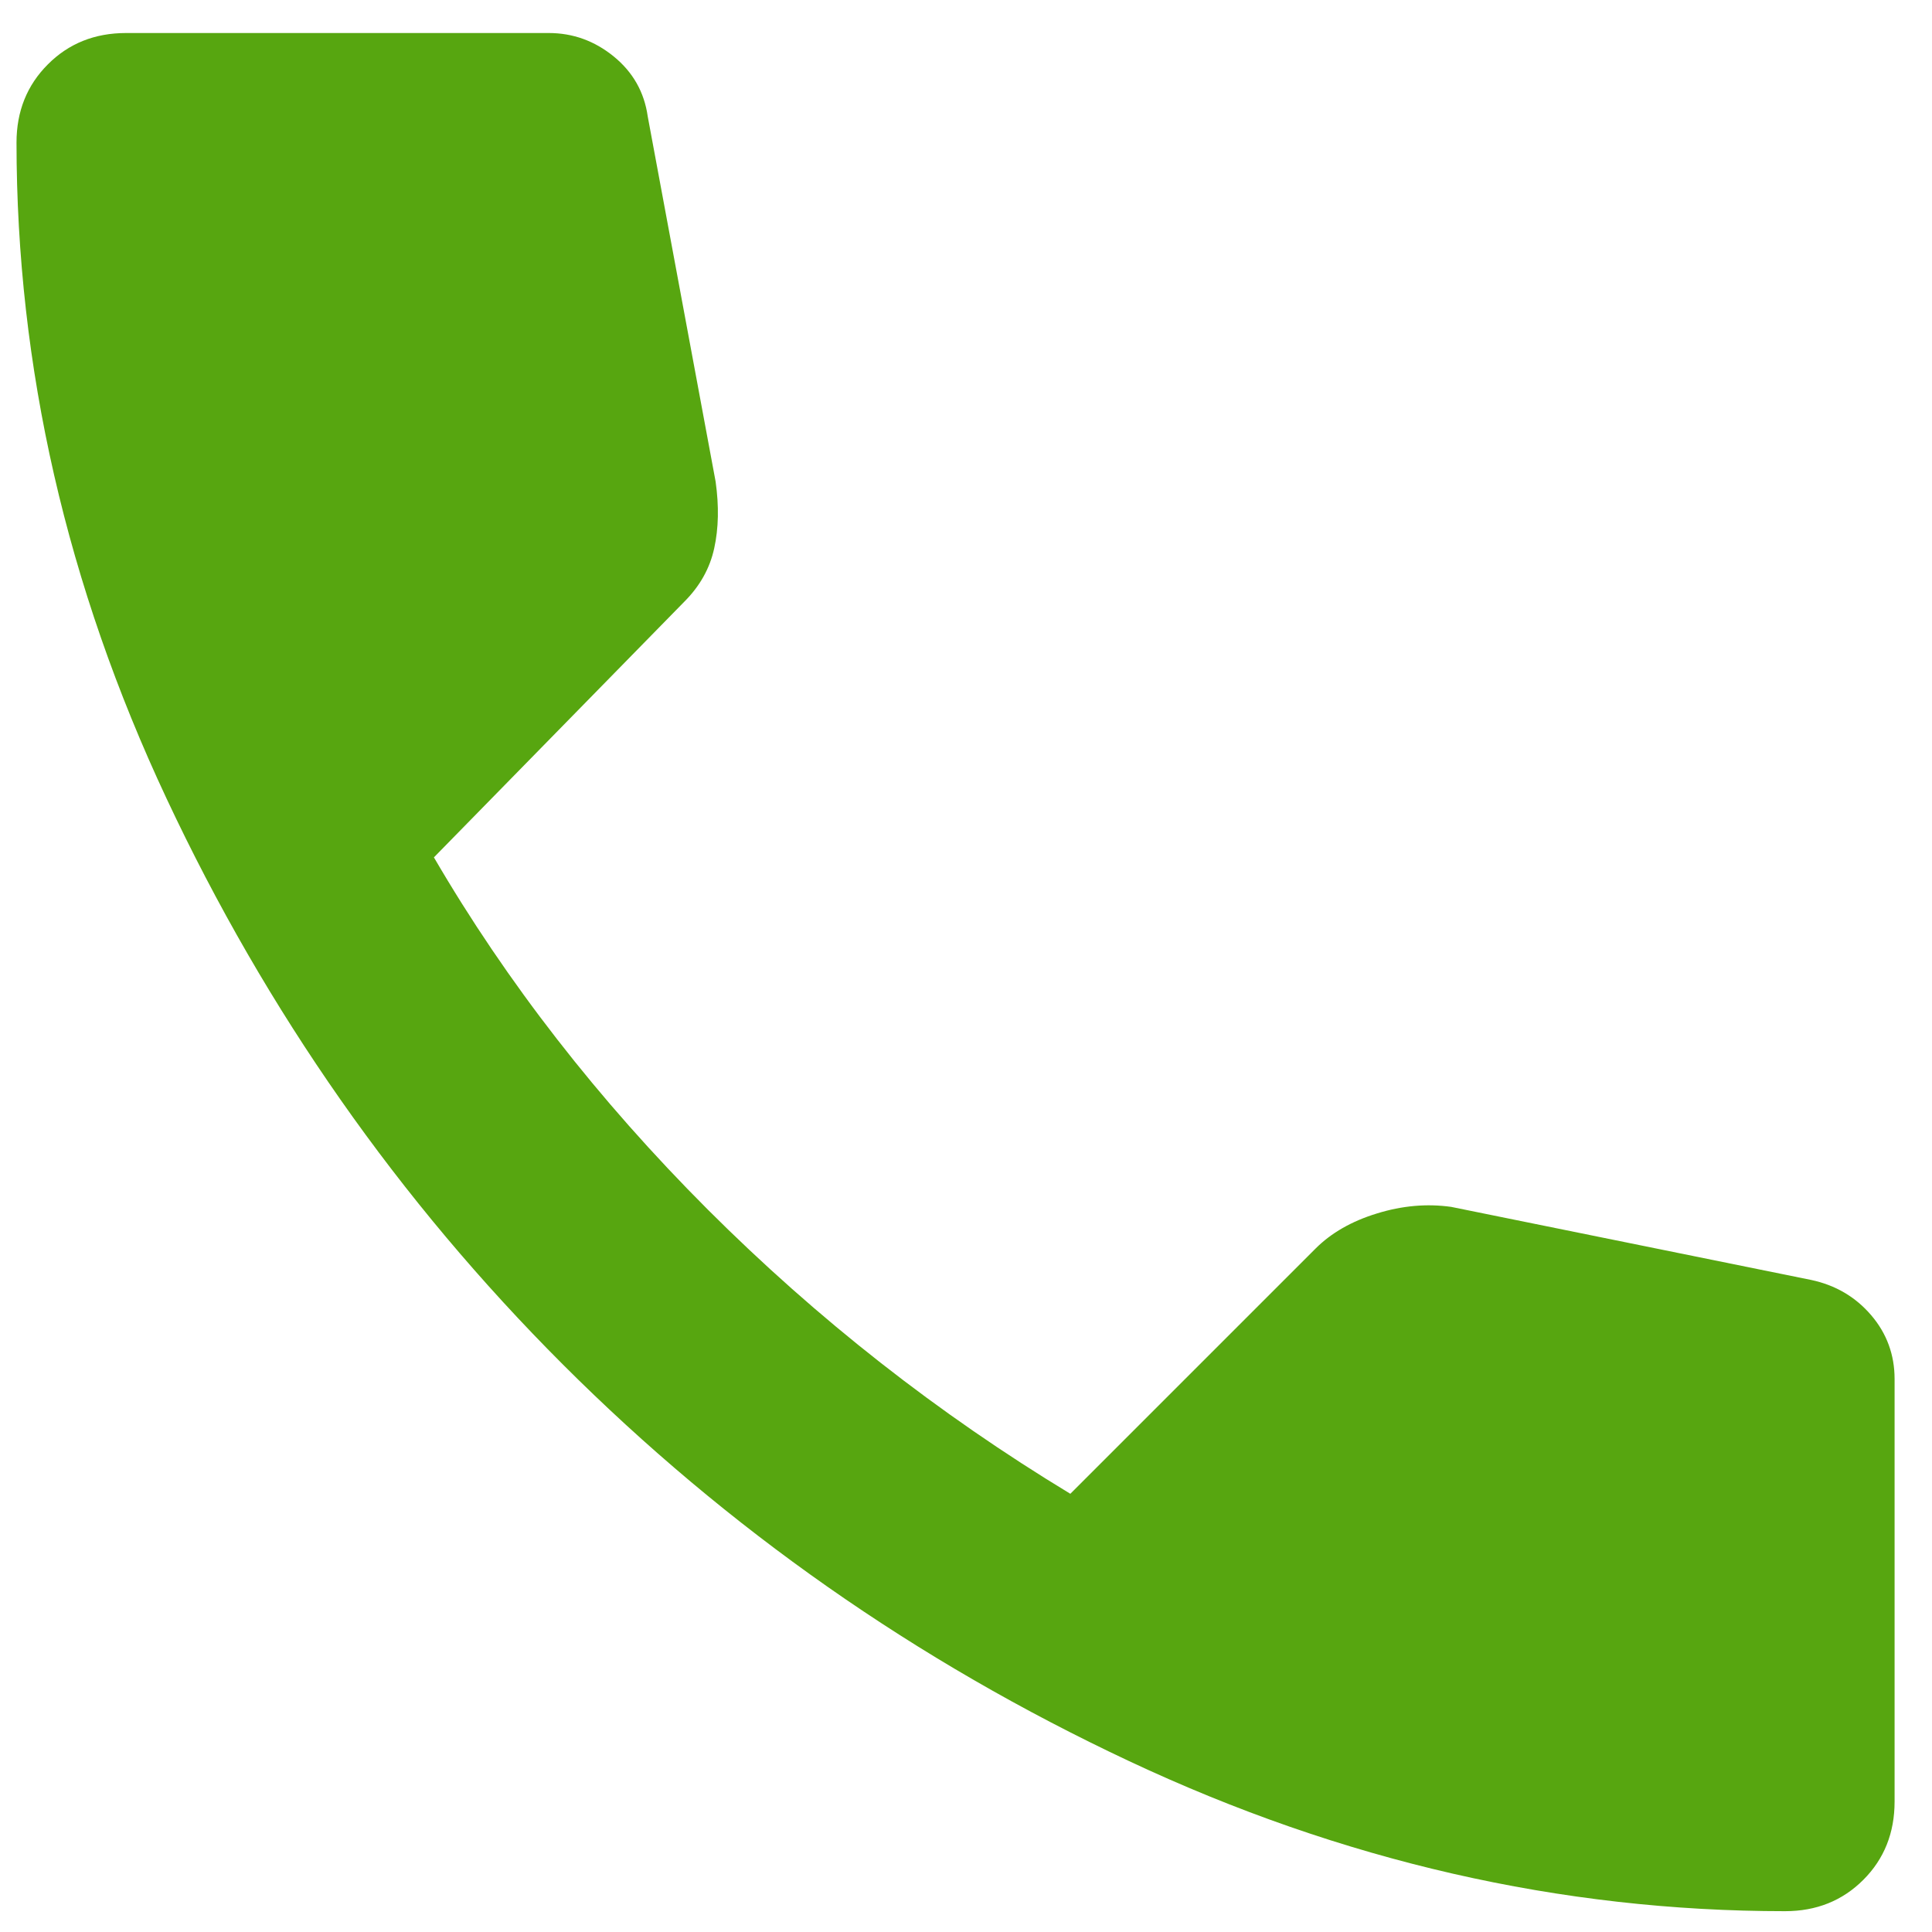 <svg width="22" height="22" viewBox="0 0 22 22" fill="none" xmlns="http://www.w3.org/2000/svg">
<path id="Vector" d="M20.327 21.763C17.772 21.763 15.282 21.193 12.857 20.054C10.432 18.915 8.283 17.41 6.411 15.539C4.54 13.668 3.035 11.52 1.897 9.094C0.758 6.668 0.189 4.178 0.188 1.624C0.188 1.268 0.307 0.971 0.545 0.733C0.782 0.495 1.079 0.376 1.436 0.376H6.248C6.525 0.376 6.772 0.466 6.99 0.644C7.208 0.822 7.337 1.05 7.376 1.327L8.149 5.485C8.188 5.763 8.183 6.015 8.133 6.243C8.083 6.472 7.97 6.674 7.792 6.852L4.941 9.763C5.772 11.188 6.812 12.525 8.059 13.773C9.307 15.02 10.683 16.099 12.188 17.01L14.98 14.218C15.158 14.04 15.391 13.906 15.679 13.818C15.966 13.729 16.248 13.704 16.525 13.743L20.624 14.575C20.901 14.634 21.129 14.768 21.307 14.976C21.485 15.184 21.574 15.427 21.574 15.703V20.515C21.574 20.872 21.455 21.169 21.218 21.406C20.98 21.644 20.683 21.763 20.327 21.763Z" fill="#57a610fd"/>
</svg>
